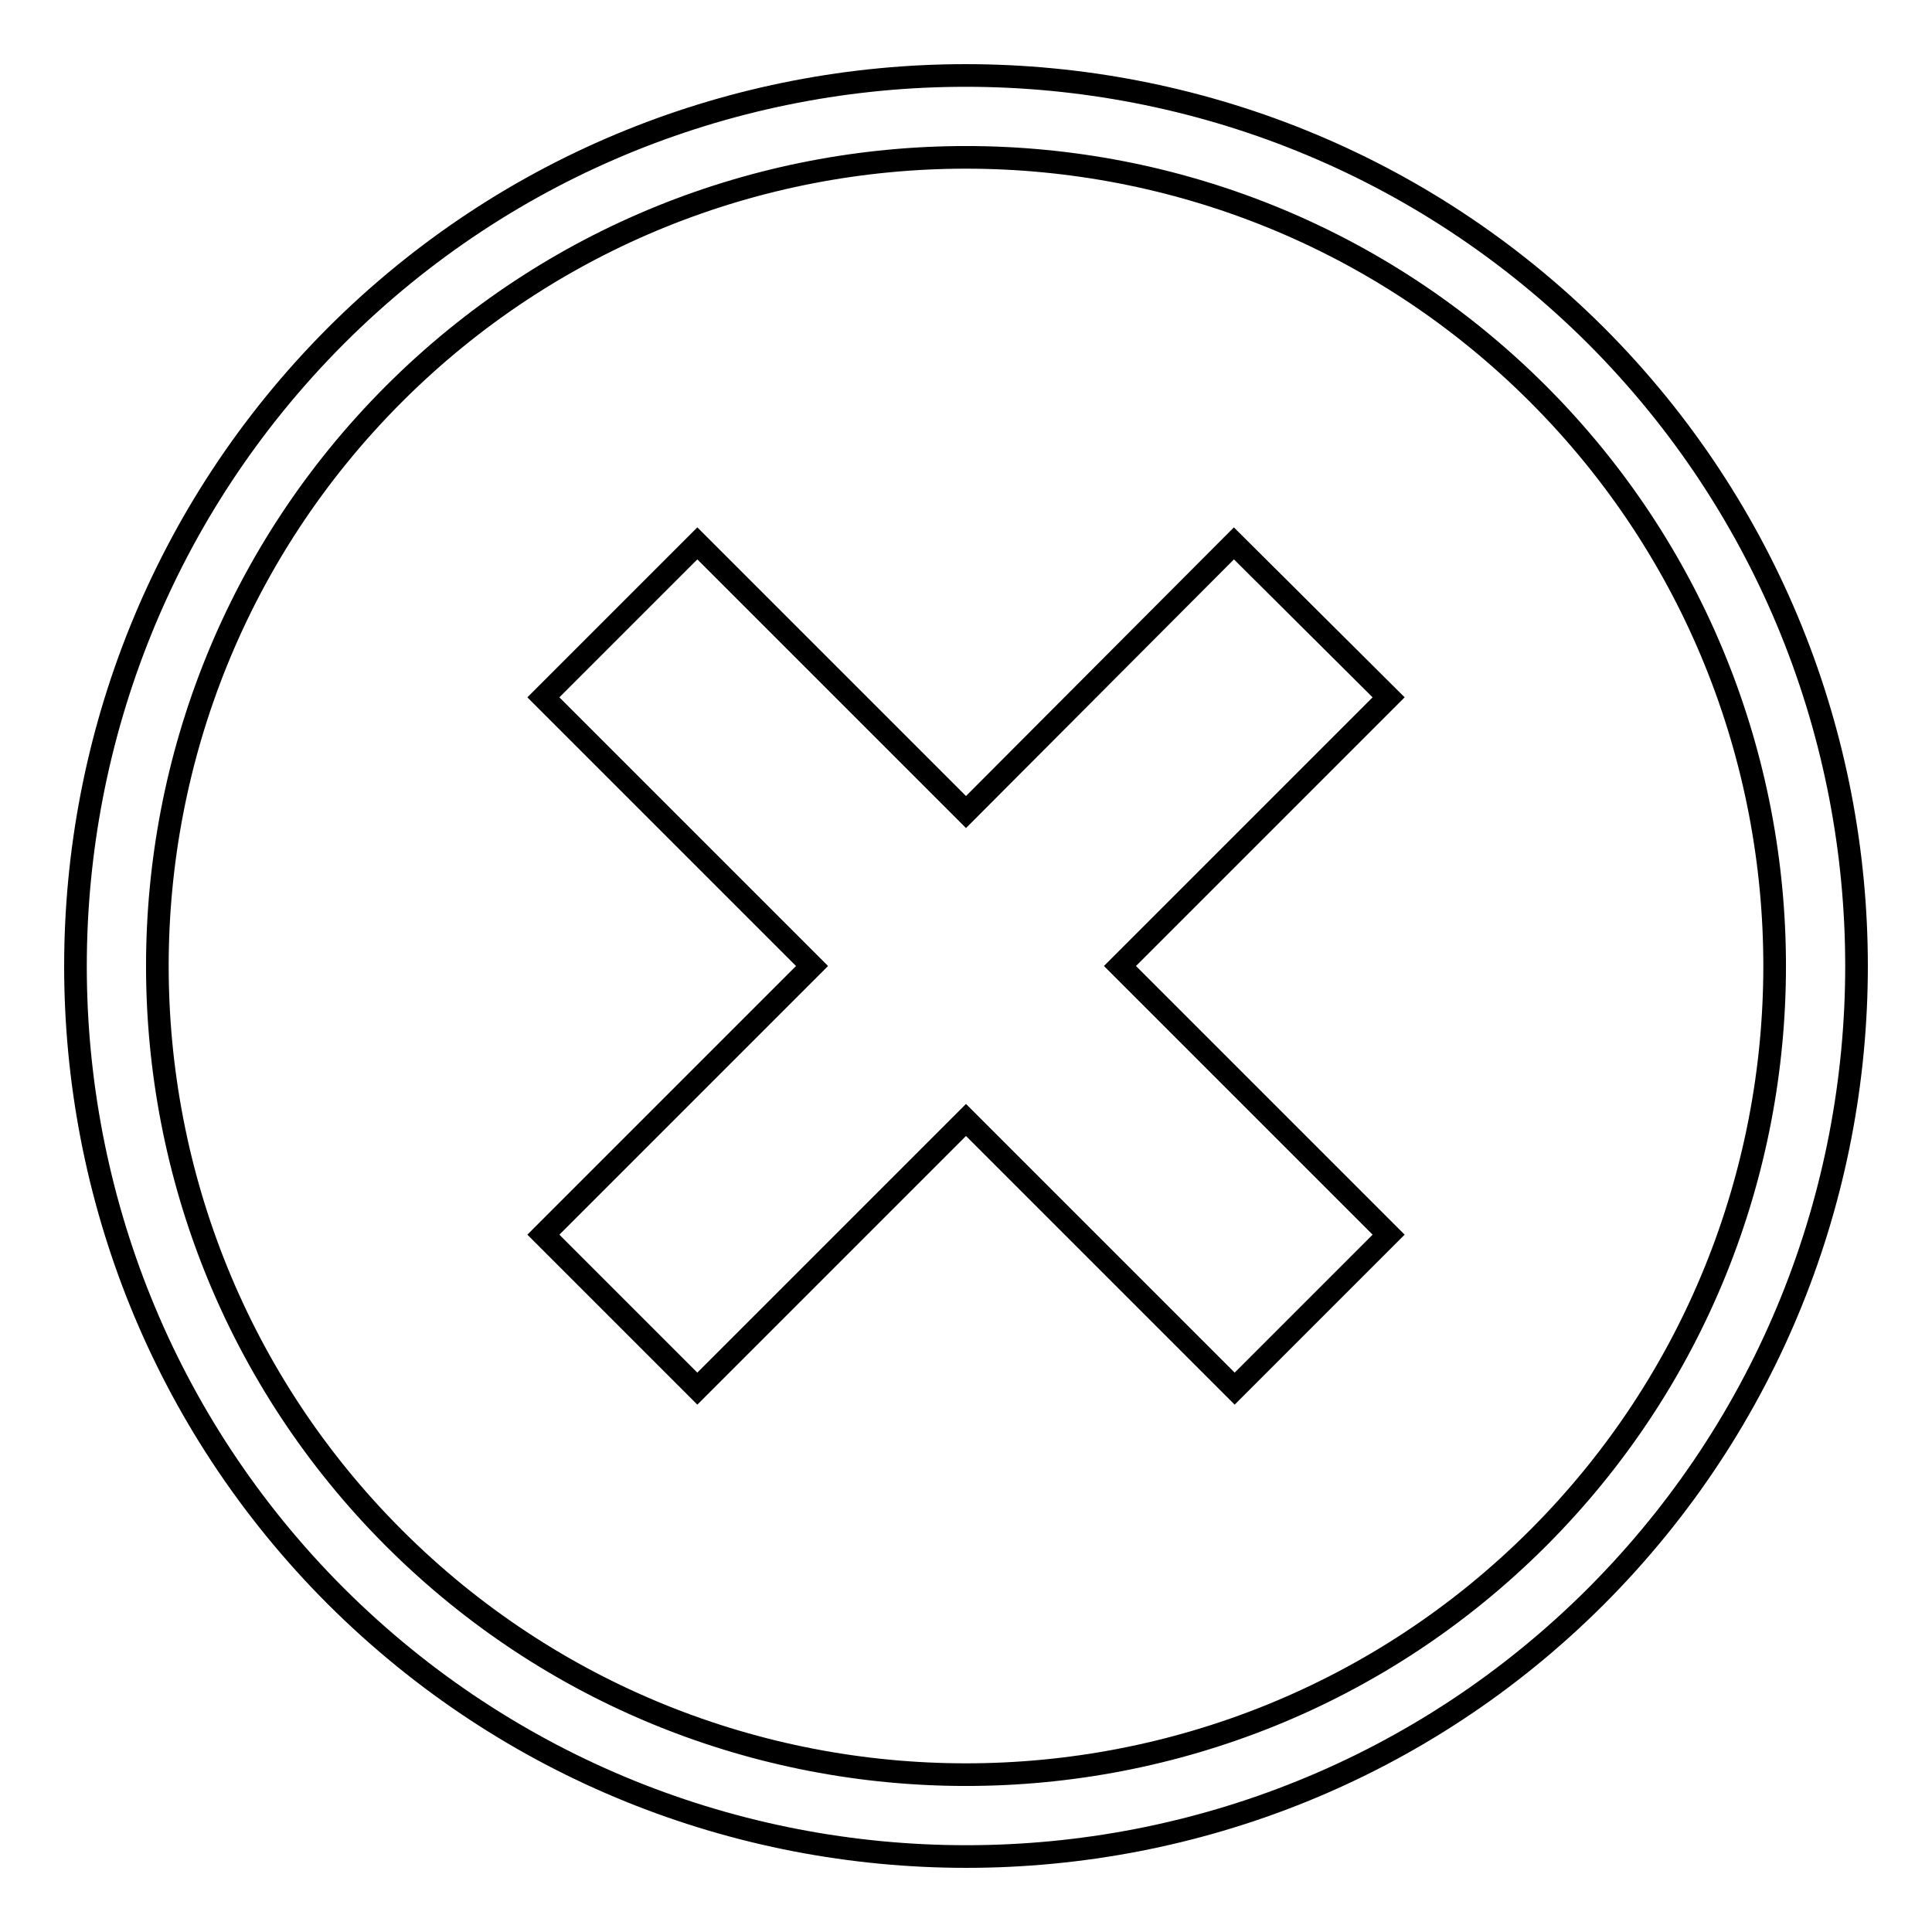 <?xml version="1.0" encoding="utf-8"?>
<!-- Svg Vector Icons : http://www.onlinewebfonts.com/icon -->
<!DOCTYPE svg PUBLIC "-//W3C//DTD SVG 1.1//EN" "http://www.w3.org/Graphics/SVG/1.1/DTD/svg11.dtd">
<svg version="1.1" xmlns="http://www.w3.org/2000/svg" xmlns:xlink="http://www.w3.org/1999/xlink" x="0px" y="0px" viewBox="0 0 256 256" enable-background="new 0 0 256 256" xml:space="preserve">
<g><g><path stroke-width="3" fill-opacity="0" stroke="#000000"  d="M211.5,211.5c-46,46-120.9,46-167,0c-46-46-46-120.9,0-167c46-46,120.9-46,167,0C257.5,90.6,257.5,165.4,211.5,211.5L211.5,211.5z M52.2,52.2C10.4,94,10.4,162,52.2,203.8c41.8,41.8,109.8,41.8,151.6,0c41.8-41.8,41.8-109.8,0-151.6C162,10.4,94,10.4,52.2,52.2L52.2,52.2z M184,163.6L163.6,184L128,148.4L92.4,184L72,163.6l35.6-35.6L72,92.4L92.4,72l35.6,35.6L163.5,72L184,92.4L148.4,128L184,163.6L184,163.6z"/></g></g>
</svg>